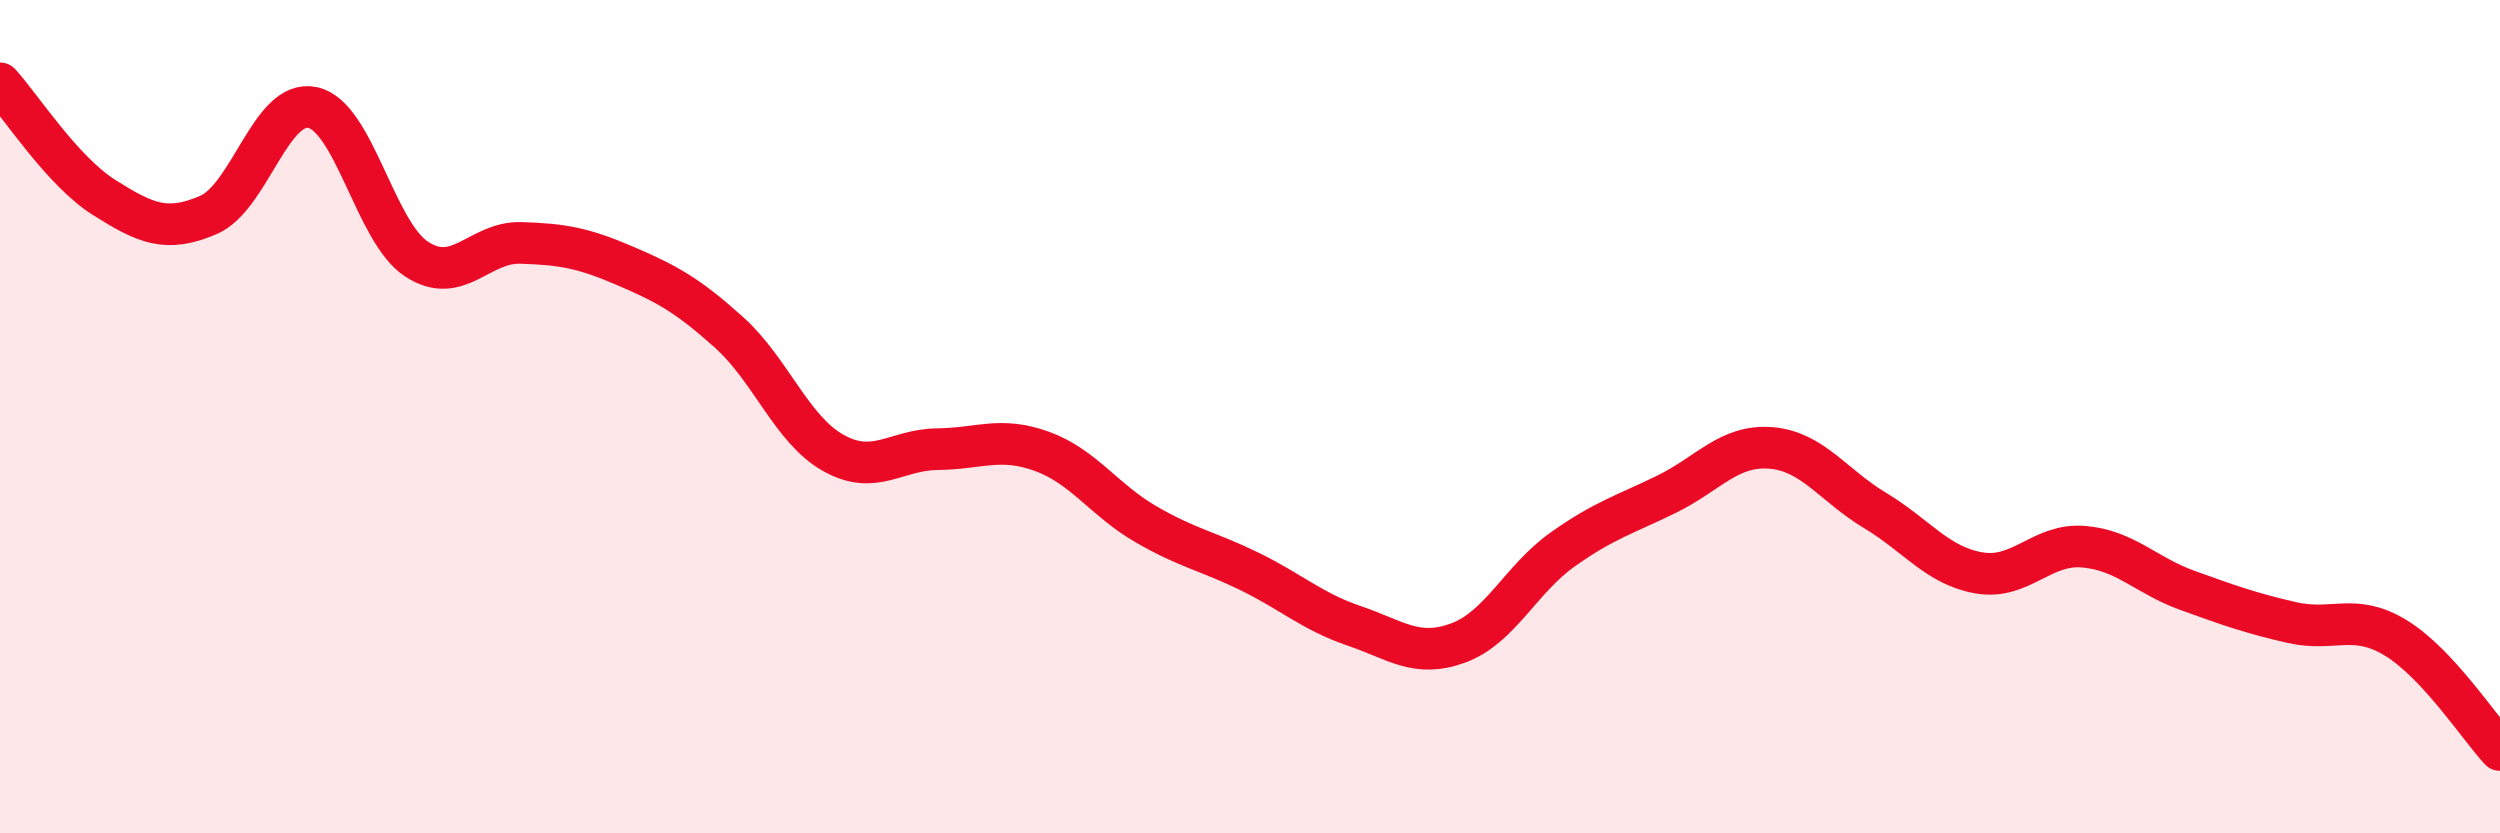 
    <svg width="60" height="20" viewBox="0 0 60 20" xmlns="http://www.w3.org/2000/svg">
      <path
        d="M 0,2 C 0.5,2.55 1.5,4.11 2.5,4.74 C 3.5,5.37 4,5.59 5,5.16 C 6,4.73 6.5,2.37 7.5,2.58 C 8.5,2.79 9,5.57 10,6.22 C 11,6.87 11.5,5.8 12.5,5.83 C 13.5,5.86 14,5.95 15,6.38 C 16,6.81 16.5,7.08 17.5,7.98 C 18.5,8.88 19,10.31 20,10.87 C 21,11.43 21.5,10.79 22.5,10.78 C 23.5,10.77 24,10.47 25,10.83 C 26,11.19 26.5,12 27.5,12.58 C 28.5,13.16 29,13.23 30,13.72 C 31,14.21 31.5,14.68 32.5,15.02 C 33.5,15.36 34,15.8 35,15.43 C 36,15.06 36.5,13.9 37.5,13.19 C 38.5,12.48 39,12.35 40,11.86 C 41,11.37 41.5,10.67 42.5,10.75 C 43.5,10.83 44,11.65 45,12.25 C 46,12.85 46.5,13.58 47.5,13.75 C 48.5,13.92 49,13.04 50,13.12 C 51,13.2 51.5,13.81 52.5,14.17 C 53.5,14.53 54,14.71 55,14.94 C 56,15.17 56.5,14.7 57.5,15.31 C 58.5,15.92 59.5,17.46 60,18L60 20L0 20Z"
        fill="#EB0A25"
        opacity="0.1"
        stroke-linecap="round"
        stroke-linejoin="round"
      />
      <path
        d="M 0,2 C 0.5,2.55 1.5,4.11 2.5,4.74 C 3.5,5.37 4,5.59 5,5.16 C 6,4.73 6.5,2.37 7.5,2.58 C 8.5,2.79 9,5.57 10,6.22 C 11,6.87 11.5,5.8 12.5,5.83 C 13.5,5.86 14,5.95 15,6.38 C 16,6.81 16.5,7.08 17.5,7.98 C 18.5,8.88 19,10.31 20,10.87 C 21,11.43 21.5,10.79 22.5,10.78 C 23.5,10.77 24,10.47 25,10.83 C 26,11.19 26.5,12 27.5,12.58 C 28.5,13.16 29,13.23 30,13.72 C 31,14.21 31.5,14.68 32.5,15.02 C 33.5,15.36 34,15.8 35,15.43 C 36,15.06 36.5,13.9 37.5,13.19 C 38.5,12.48 39,12.35 40,11.86 C 41,11.37 41.5,10.67 42.5,10.75 C 43.5,10.83 44,11.65 45,12.25 C 46,12.85 46.5,13.58 47.5,13.75 C 48.5,13.92 49,13.04 50,13.12 C 51,13.2 51.5,13.81 52.5,14.17 C 53.5,14.53 54,14.71 55,14.94 C 56,15.17 56.5,14.7 57.5,15.31 C 58.5,15.92 59.5,17.46 60,18"
        stroke="#EB0A25"
        stroke-width="1"
        fill="none"
        stroke-linecap="round"
        stroke-linejoin="round"
      />
    </svg>
  